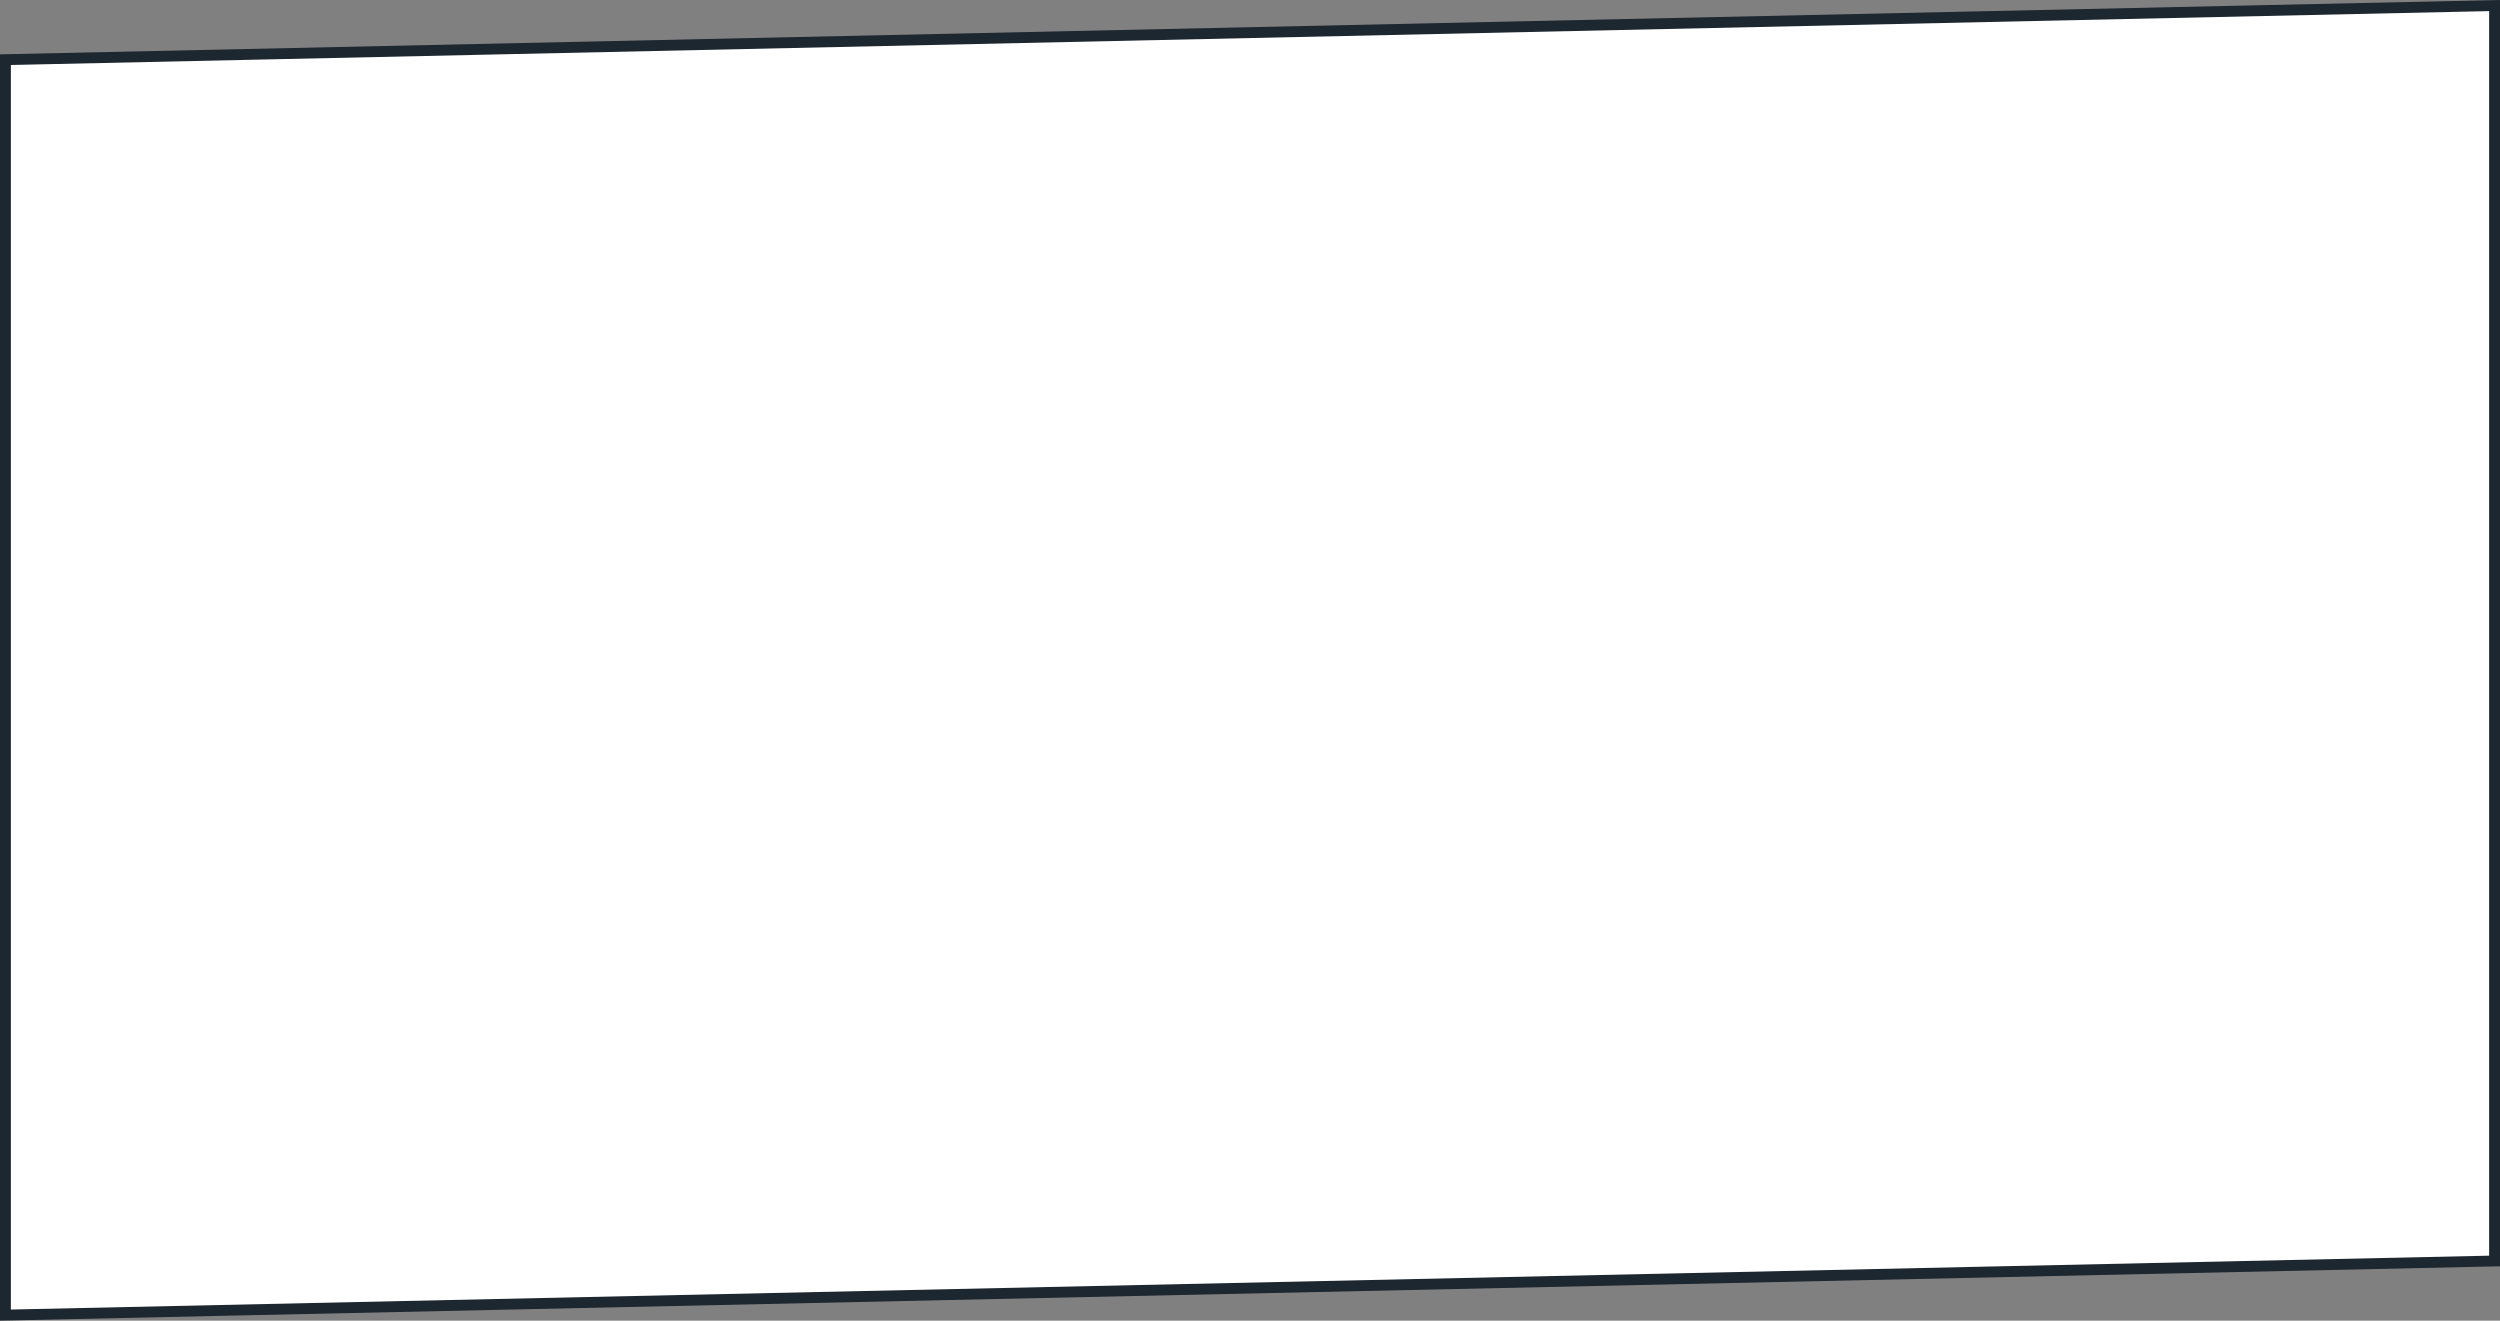 <?xml version="1.0" encoding="UTF-8"?> <svg xmlns="http://www.w3.org/2000/svg" width="460" height="243" viewBox="0 0 460 243" fill="none"><rect x="0" y="0" width="460" height="243" fill="#808080" stroke="none"/> <path d="M1 241.978V10.979L459 1.022V232.021L1 241.978Z" fill="white" stroke="#1D2730" stroke-width="2"></path> </svg> 
